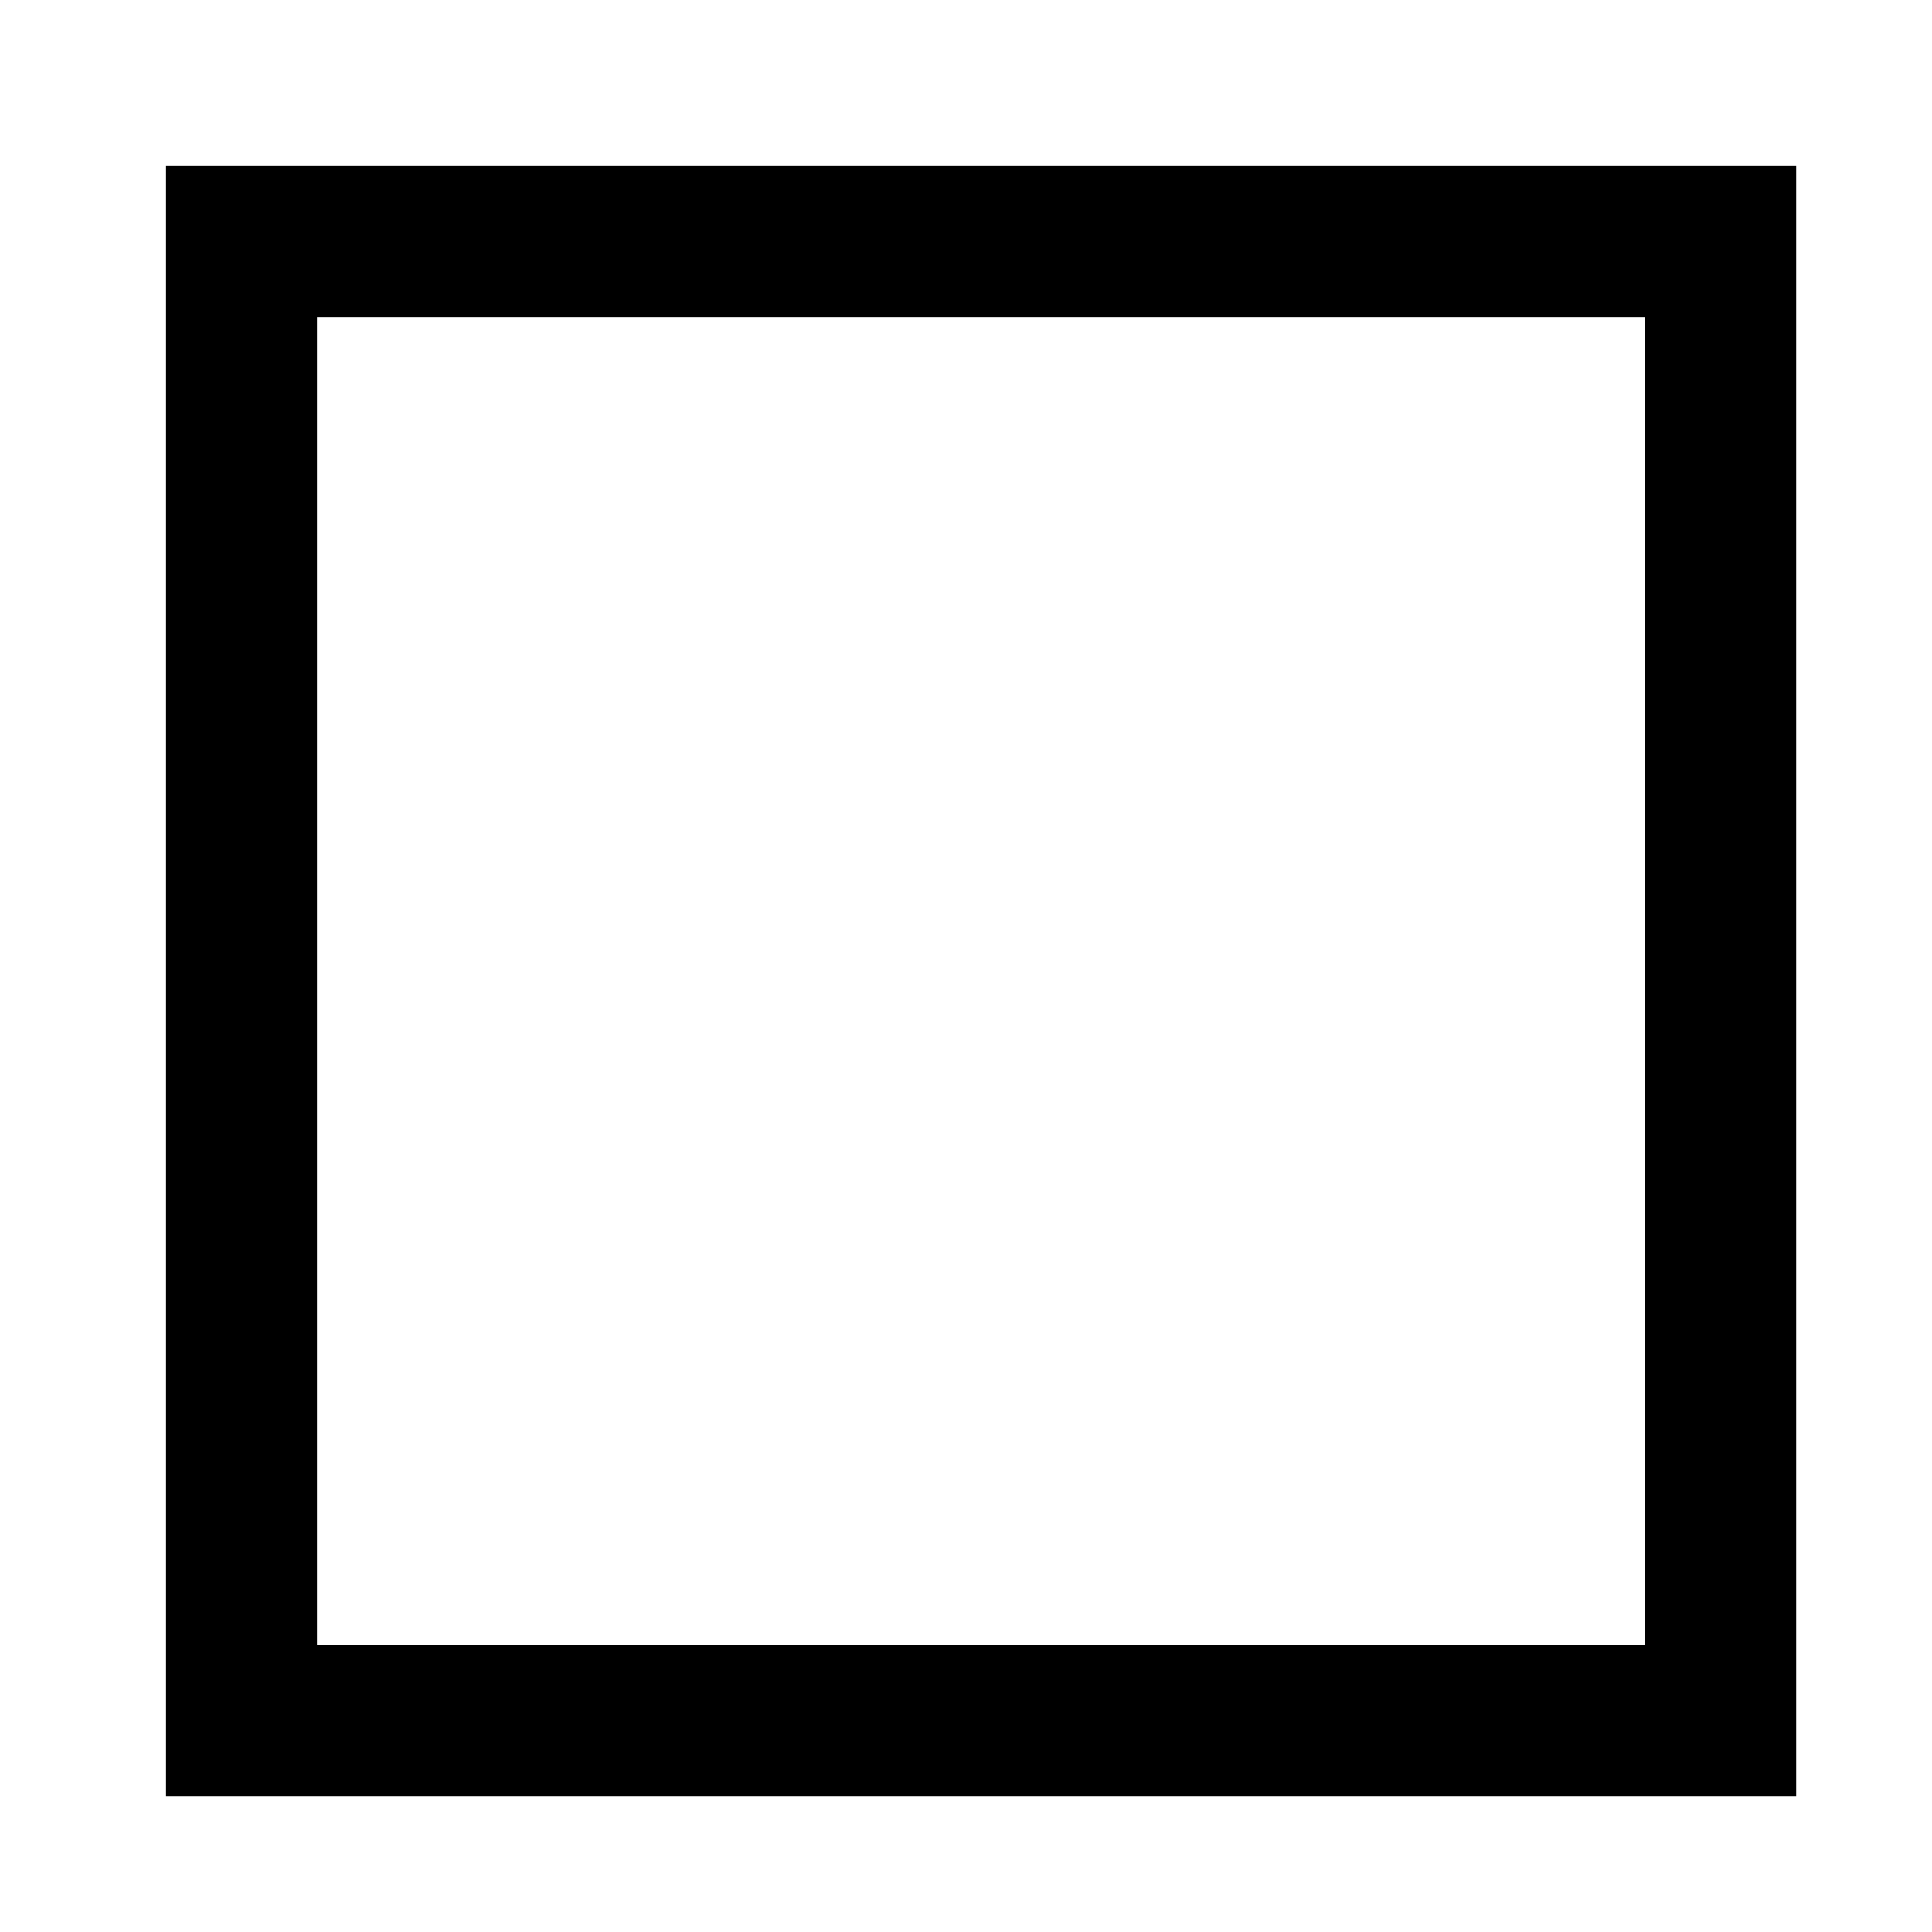 <?xml version="1.0" encoding="UTF-8" standalone="no"?>
<!DOCTYPE svg PUBLIC "-//W3C//DTD SVG 1.1//EN" "http://www.w3.org/Graphics/SVG/1.1/DTD/svg11.dtd">
<svg version="1.1" xmlns="http://www.w3.org/2000/svg" xmlns:xlink="http://www.w3.org/1999/xlink" preserveAspectRatio="xMidYMid meet" viewBox="0 0 64 64" width="64" height="64"><defs><path d="M8 8L57 8L57 57L8 57L8 8Z" id="b5urlm7rs0"></path></defs><g><g><g><use xlink:href="#b5urlm7rs0" opacity="1" fill="#ffffff" fill-opacity="0"></use><g><use xlink:href="#b5urlm7rs0" opacity="1" fill-opacity="0" stroke="#000000" stroke-width="5" stroke-opacity="1"></use></g></g></g></g></svg>